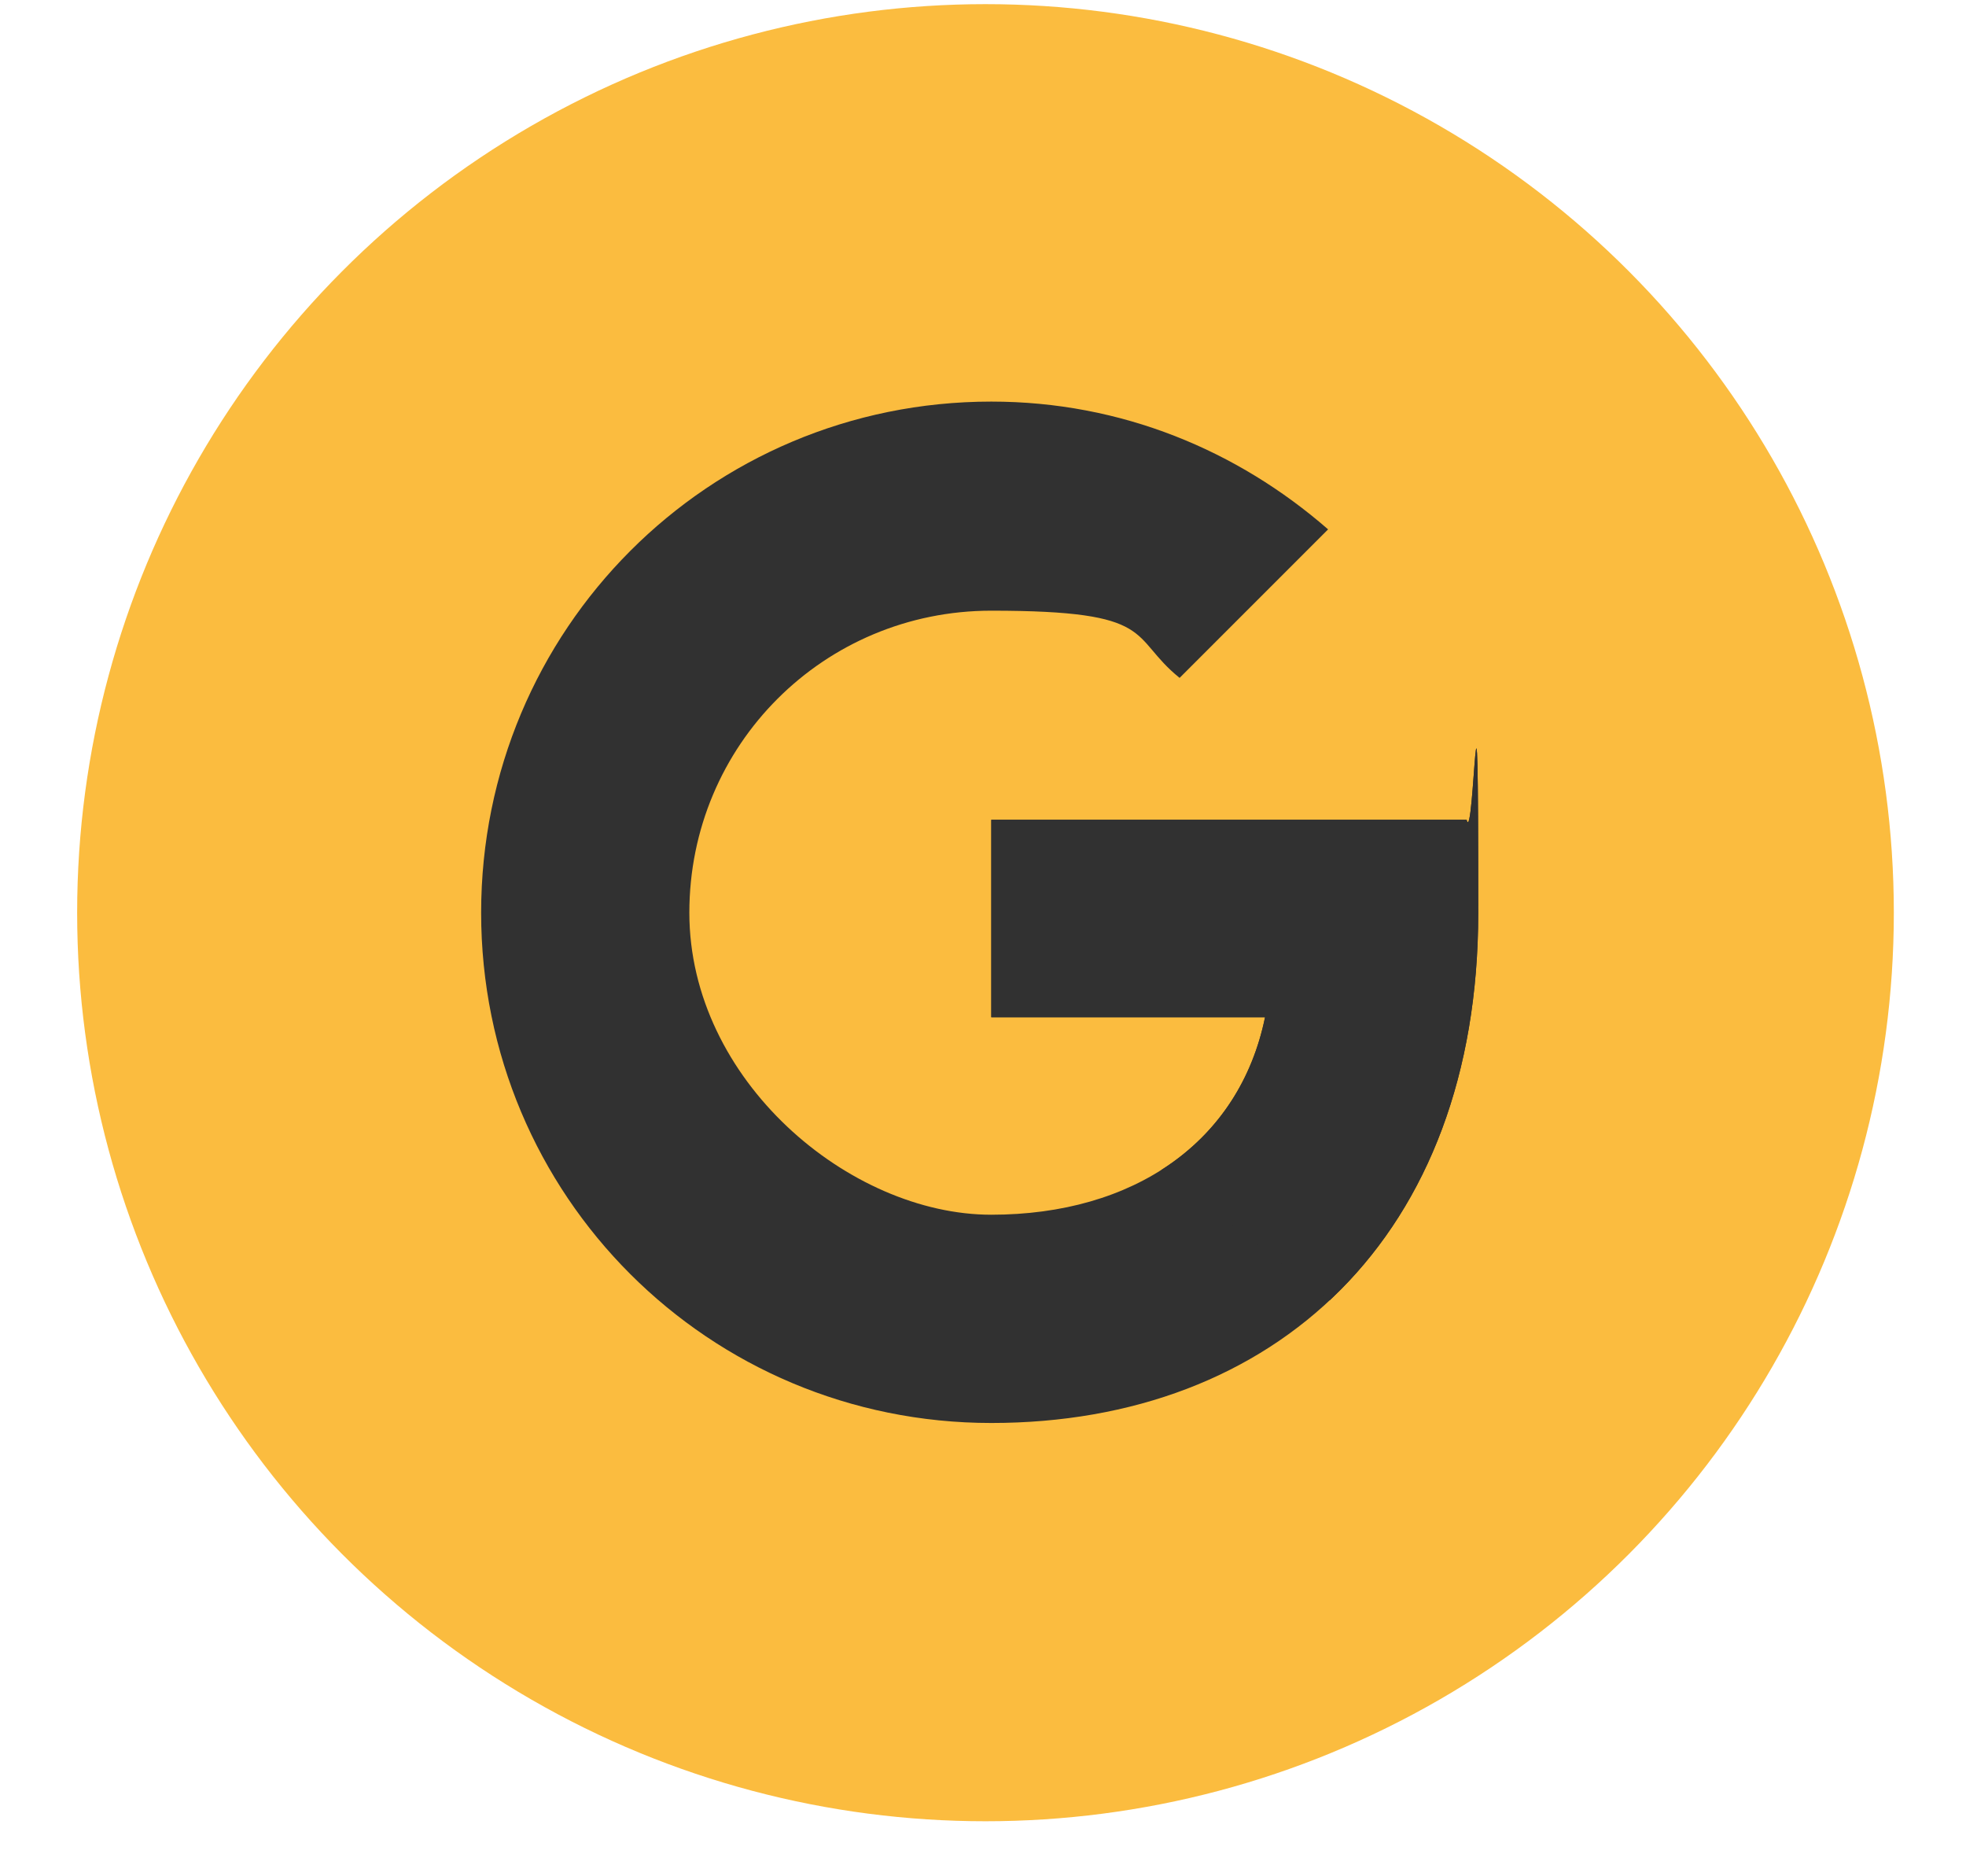 <?xml version="1.0" encoding="UTF-8"?>
<svg id="Calque_1" xmlns="http://www.w3.org/2000/svg" xmlns:xlink="http://www.w3.org/1999/xlink" version="1.1" viewBox="0 0 237 226.1">
  <!-- Generator: Adobe Illustrator 29.8.0, SVG Export Plug-In . SVG Version: 2.1.1 Build 160)  -->
  <defs>
    <style>
      .st0 {
        fill: none;
      }

      .st1 {
        fill: #fbbc3f;
      }

      .st2 {
        fill: #313131;
      }

      .st3 {
        clip-path: url(#clippath);
      }
    </style>
    <clipPath id="clippath">
      <path class="st0" d="M176.8,98.8h-57.3v23.8h33c-3.1,15.1-15.9,23.8-33,23.8s-36.4-16.2-36.4-36.4,16.2-36.4,36.4-36.4,16.5,3.1,22.7,8.1l17.9-17.9c-10.9-9.5-24.9-15.4-40.6-15.4-34.1,0-61.5,27.5-61.5,61.6s27.4,61.5,61.5,61.5,58.7-22.4,58.7-61.5-.5-7.6-1.4-11.2Z"/>
    </clipPath>
  </defs>
  <circle class="st1" cx="118.8" cy="110" r="109.5"/>
  <g id="Calque_5">
    <g>
      <path id="SVGID" class="st2" d="M176.8,98.8h-57.3v23.8h33c-3.1,15.1-15.9,23.8-33,23.8s-36.4-16.2-36.4-36.4,16.2-36.4,36.4-36.4,16.5,3.1,22.7,8.1l17.9-17.9c-10.9-9.5-24.9-15.4-40.6-15.4-34.1,0-61.5,27.5-61.5,61.6s27.4,61.5,61.5,61.5,58.7-22.4,58.7-61.5-.5-7.6-1.4-11.2Z"/>
      <g class="st3">
        <path class="st2" d="M186.6,177.1l-86.7-67.1-11.2-8.4,97.9-28v103.5Z"/>
      </g>
    </g>
  </g>
</svg>